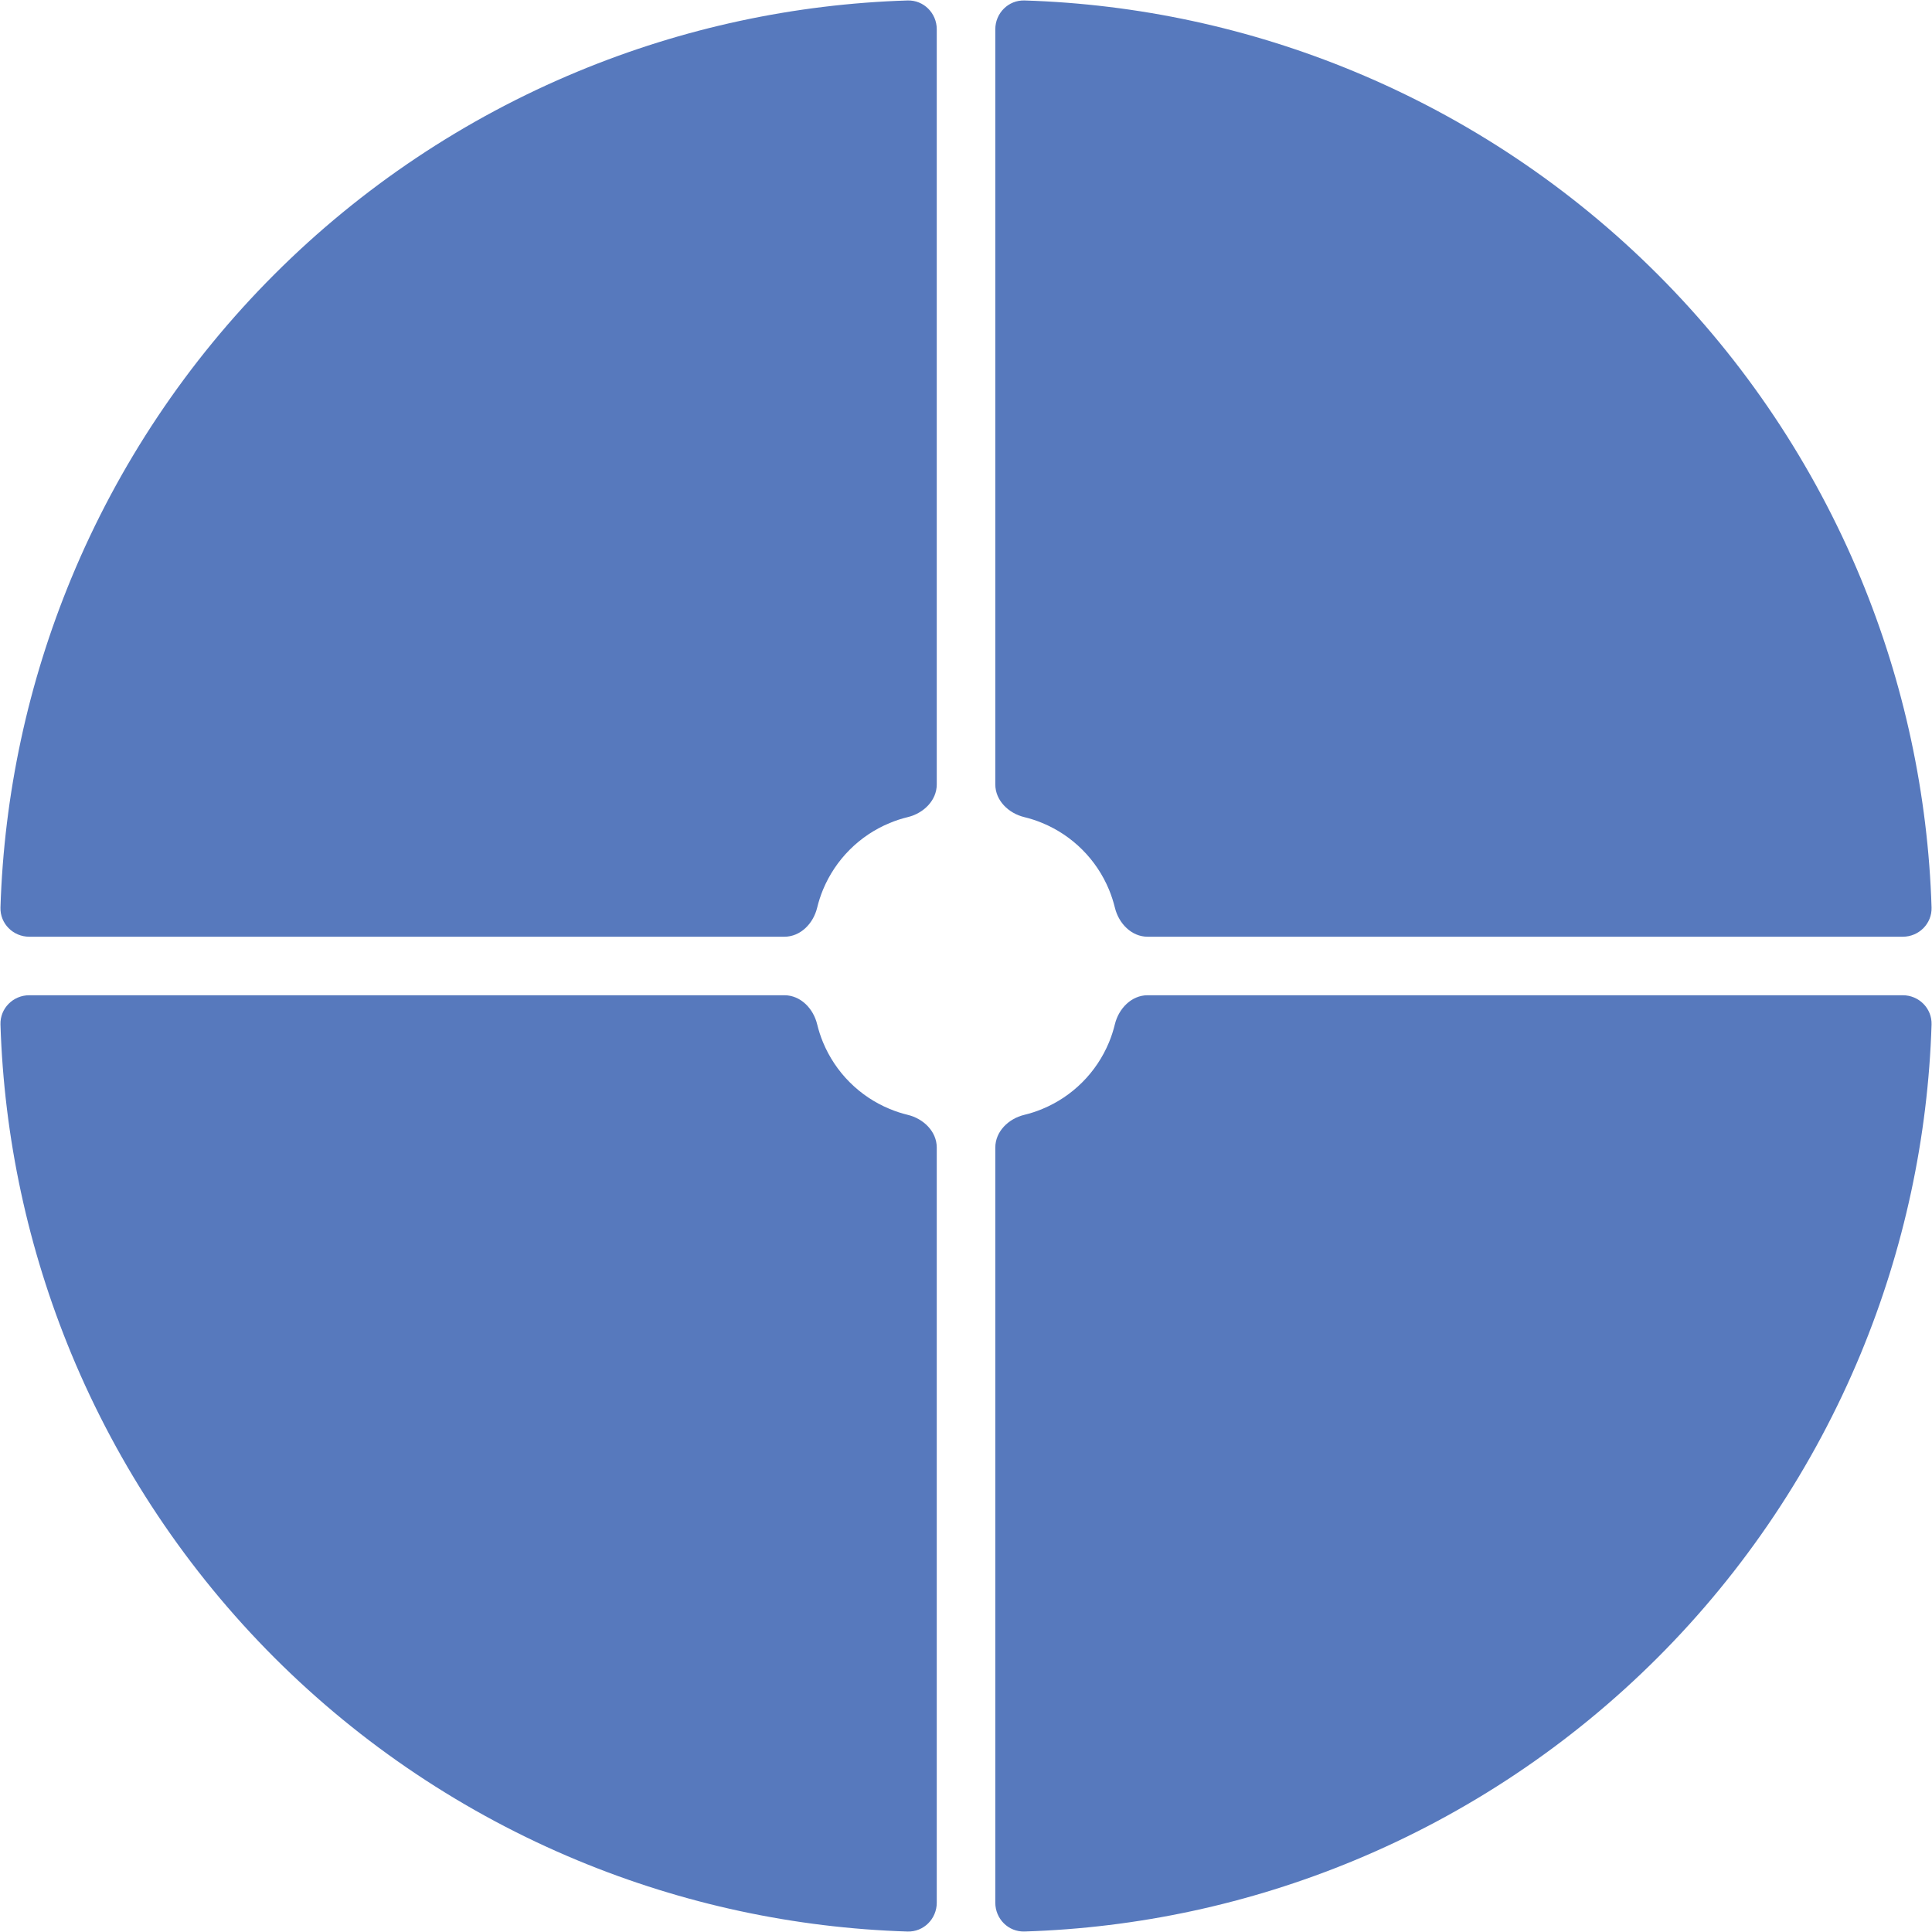 <?xml version="1.0" encoding="UTF-8"?> <svg xmlns="http://www.w3.org/2000/svg" width="66" height="66" viewBox="0 0 66 66" fill="none"> <path d="M34.001 1C34.001 0.448 34.449 -0.002 35.001 0.016C38.862 0.136 42.672 0.955 46.246 2.436C50.129 4.044 53.657 6.401 56.628 9.373C59.599 12.344 61.957 15.872 63.565 19.754C65.045 23.328 65.864 27.139 65.985 31C66.002 31.552 65.553 32 65.001 32L39.205 32C38.653 32 38.217 31.546 38.087 31.009C38.035 30.799 37.968 30.592 37.885 30.391C37.673 29.881 37.364 29.418 36.973 29.027C36.583 28.637 36.12 28.327 35.609 28.116C35.408 28.032 35.202 27.965 34.991 27.914C34.455 27.784 34.001 27.348 34.001 26.796V1Z" fill="#5779BD"></path> <path d="M1 32C0.448 32 -0.001 31.552 0.016 31C0.137 27.139 0.956 23.328 2.436 19.754C4.044 15.872 6.402 12.344 9.373 9.373C12.345 6.401 15.872 4.044 19.755 2.436C23.329 0.955 27.139 0.136 31.001 0.016C31.553 -0.002 32.001 0.448 32.001 1L32.001 26.796C32.001 27.348 31.547 27.784 31.01 27.914C30.799 27.965 30.593 28.032 30.392 28.116C29.881 28.327 29.418 28.637 29.028 29.027C28.637 29.418 28.328 29.881 28.116 30.391C28.033 30.592 27.966 30.799 27.915 31.009C27.785 31.546 27.349 32 26.796 32H1Z" fill="#5779BD"></path> <path d="M65.001 33.999C65.553 33.999 66.002 34.447 65.985 34.999C65.864 38.86 65.045 42.671 63.565 46.245C61.956 50.127 59.599 53.655 56.628 56.626C53.656 59.598 50.129 61.955 46.246 63.563C42.672 65.044 38.862 65.863 35 65.983C34.448 66.001 34.001 65.551 34.001 64.999L34.001 39.203C34.001 38.651 34.454 38.215 34.991 38.085C35.202 38.034 35.408 37.967 35.609 37.883C36.12 37.672 36.583 37.362 36.973 36.972C37.364 36.581 37.673 36.118 37.885 35.608C37.968 35.407 38.035 35.2 38.086 34.99C38.217 34.453 38.652 33.999 39.205 33.999H65.001Z" fill="#5779BD"></path> <path d="M32.001 64.999C32.001 65.552 31.553 66.001 31.001 65.984C27.139 65.863 23.329 65.044 19.755 63.563C15.872 61.955 12.345 59.598 9.373 56.627C6.402 53.655 4.045 50.127 2.436 46.245C0.956 42.671 0.137 38.86 0.016 34.999C-0.001 34.447 0.448 33.999 1 33.999L26.796 33.999C27.349 33.999 27.785 34.453 27.915 34.99C27.966 35.2 28.033 35.407 28.116 35.608C28.328 36.118 28.637 36.582 29.028 36.972C29.418 37.362 29.881 37.672 30.392 37.883C30.593 37.967 30.799 38.034 31.01 38.085C31.547 38.215 32.001 38.651 32.001 39.203L32.001 64.999Z" fill="#5779BD"></path> </svg> 